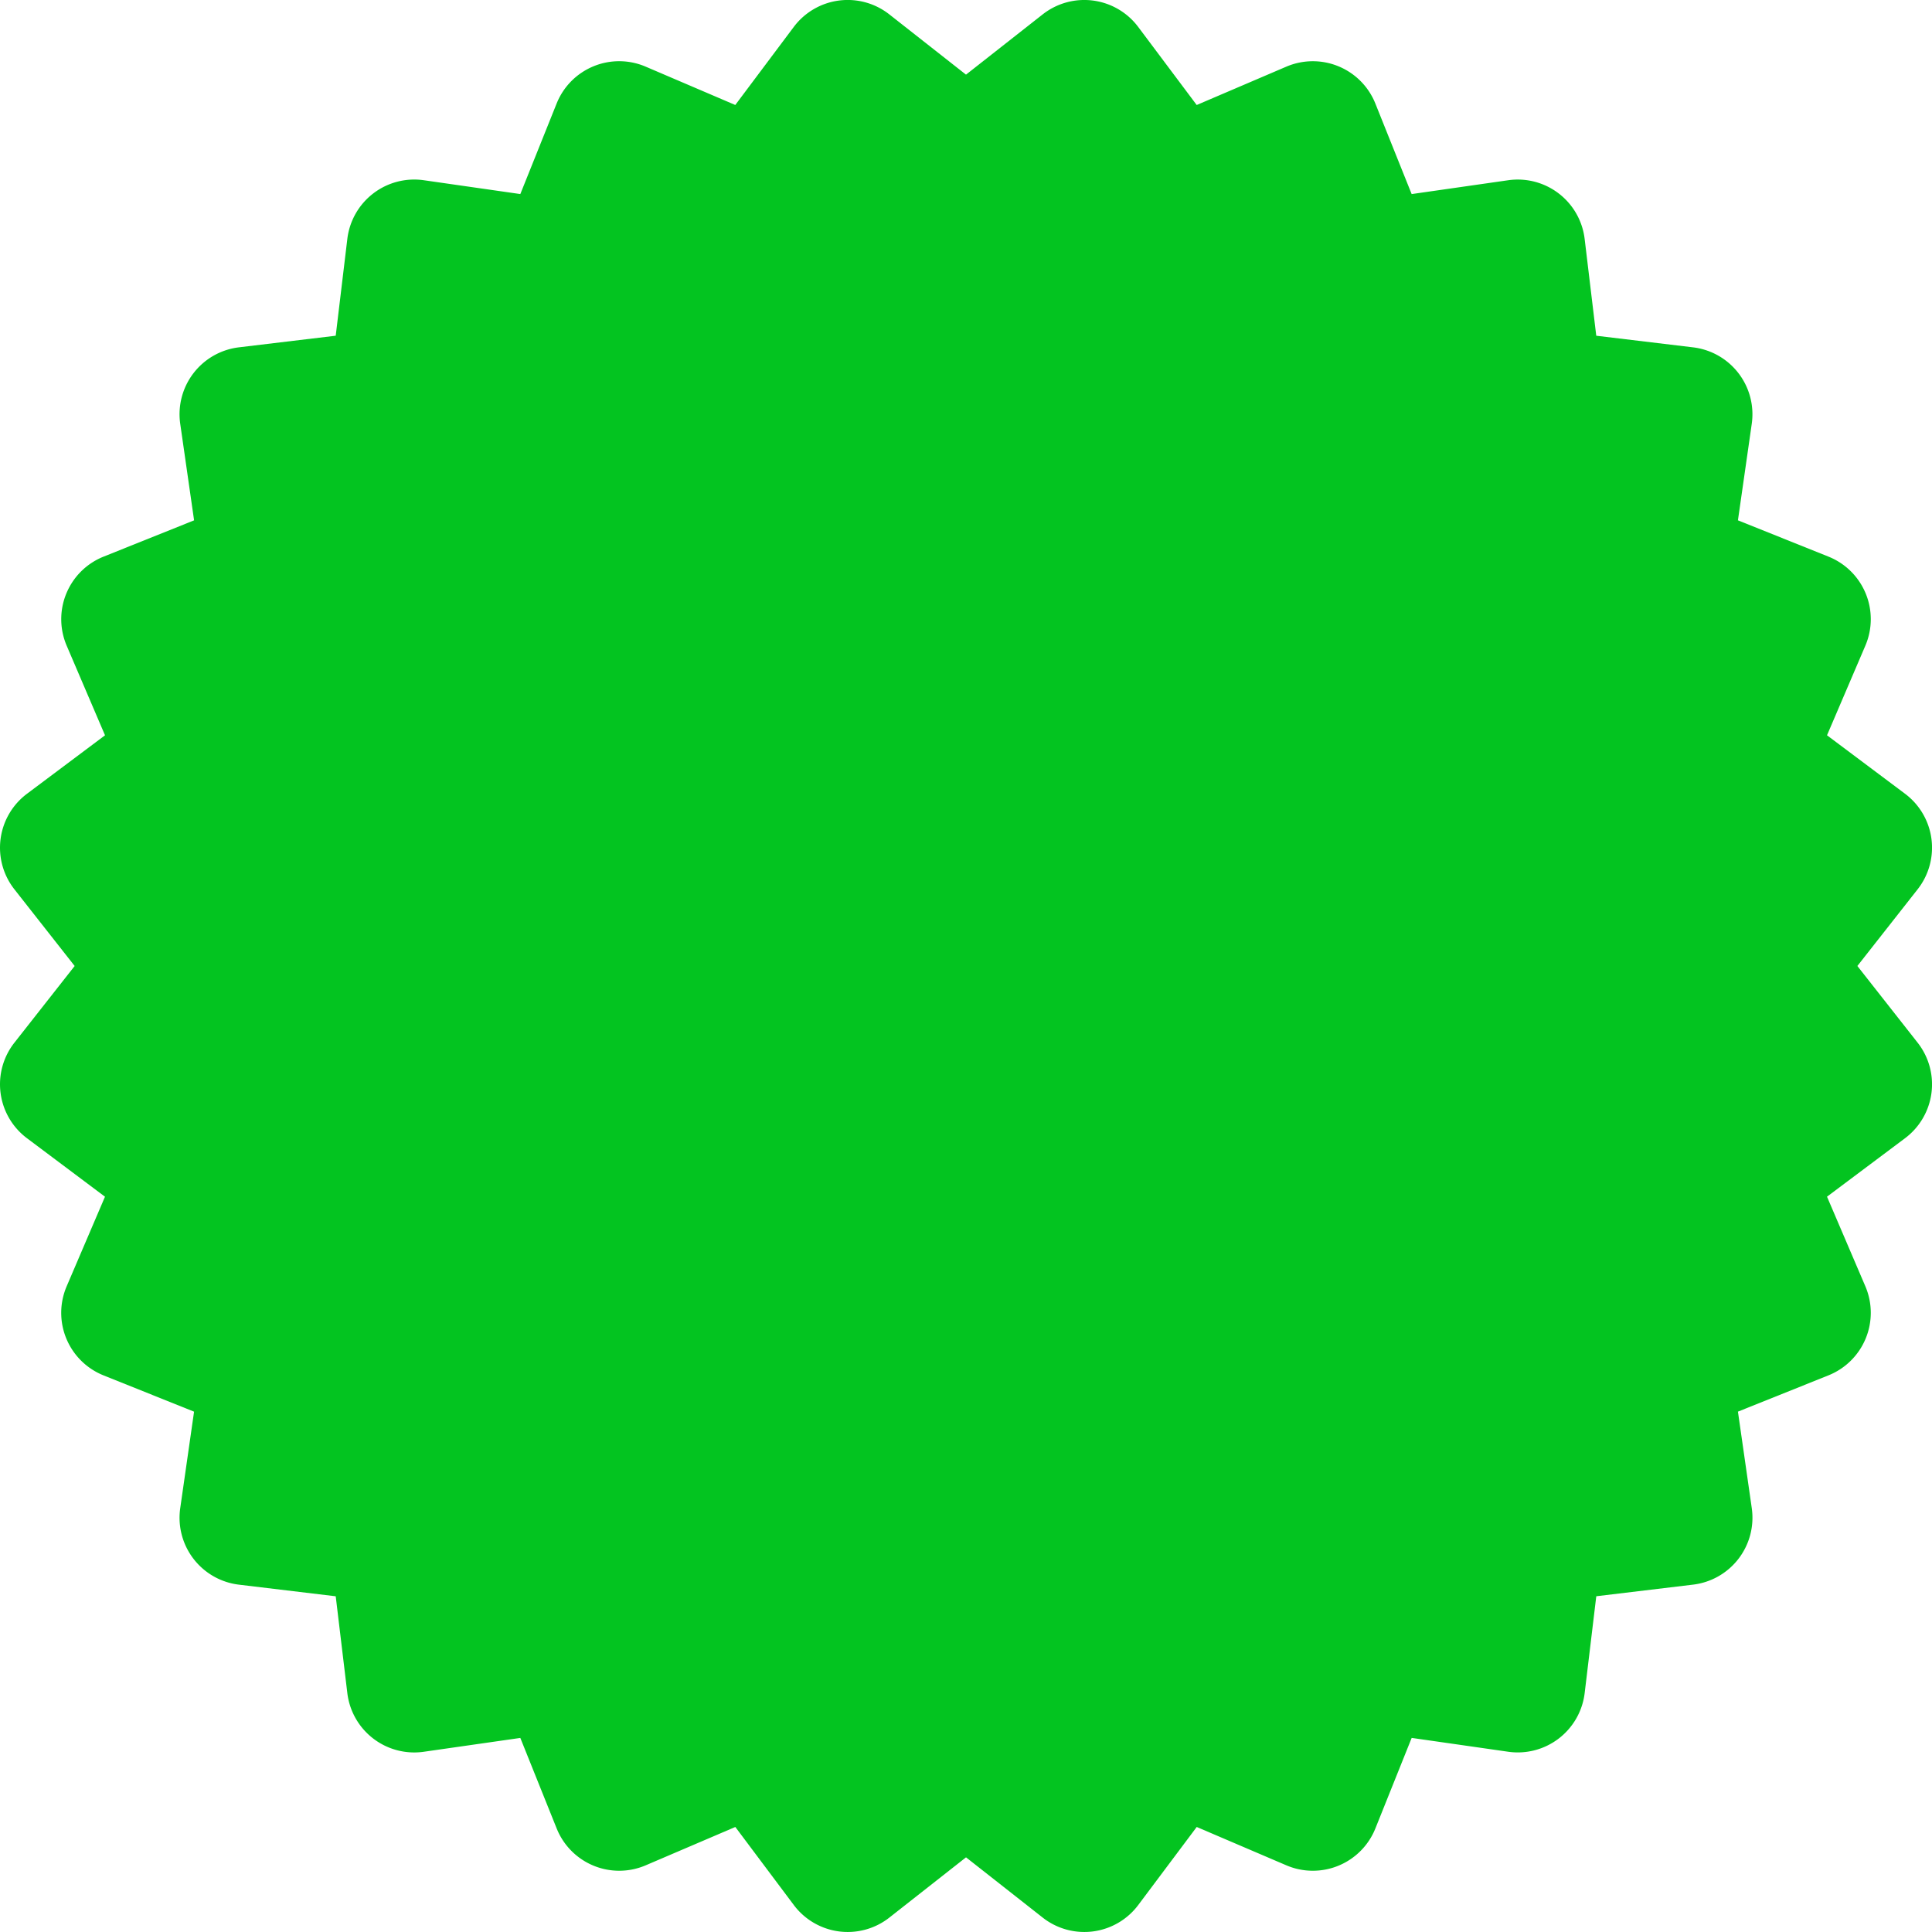 <svg xmlns="http://www.w3.org/2000/svg" width="256.506" height="256.505" viewBox="0 0 256.506 256.505">
  <g id="mv__labelBk" transform="translate(-1092.67 -117.67)">
    <path id="パス_43731" data-name="パス 43731" d="M128.253,9.91l10.18-8a8.946,8.946,0,0,1,12.686,1.67l7.763,10.361,11.9-5.091a8.945,8.945,0,0,1,11.822,4.9l4.817,12.017,12.816-1.837a8.947,8.947,0,0,1,10.152,7.79l1.542,12.854,12.854,1.542a8.947,8.947,0,0,1,7.79,10.152L230.74,69.082,242.758,73.9a8.945,8.945,0,0,1,4.9,11.822l-5.091,11.9,10.361,7.763a8.946,8.946,0,0,1,1.67,12.686l-8,10.18,8,10.18a8.946,8.946,0,0,1-1.67,12.686l-10.361,7.763,5.091,11.9a8.946,8.946,0,0,1-4.9,11.822l-12.017,4.817,1.837,12.816a8.947,8.947,0,0,1-7.79,10.152l-12.854,1.542-1.542,12.854a8.947,8.947,0,0,1-10.152,7.79l-12.816-1.837-4.817,12.017a8.945,8.945,0,0,1-11.822,4.9l-11.9-5.091-7.763,10.361a8.946,8.946,0,0,1-12.686,1.67l-10.18-8-10.18,8a8.946,8.946,0,0,1-12.686-1.67l-7.763-10.361-11.9,5.091a8.945,8.945,0,0,1-11.822-4.9L69.082,230.74l-12.816,1.837a8.947,8.947,0,0,1-10.152-7.79l-1.542-12.854-12.854-1.542a8.947,8.947,0,0,1-7.79-10.152l1.837-12.816-12.017-4.817a8.946,8.946,0,0,1-4.9-11.822l5.091-11.9L3.582,151.119a8.946,8.946,0,0,1-1.67-12.686l8-10.18-8-10.18a8.946,8.946,0,0,1,1.67-12.686l10.361-7.763-5.091-11.9a8.945,8.945,0,0,1,4.9-11.822l12.017-4.817L23.928,56.266a8.947,8.947,0,0,1,7.79-10.152l12.854-1.542,1.542-12.854a8.947,8.947,0,0,1,10.152-7.79l12.816,1.837L73.9,13.748a8.945,8.945,0,0,1,11.822-4.9l11.9,5.091,7.763-10.361a8.946,8.946,0,0,1,12.686-1.67Z" transform="translate(1092.67 117.67)" fill="#03c420"/>
  </g>
</svg>

